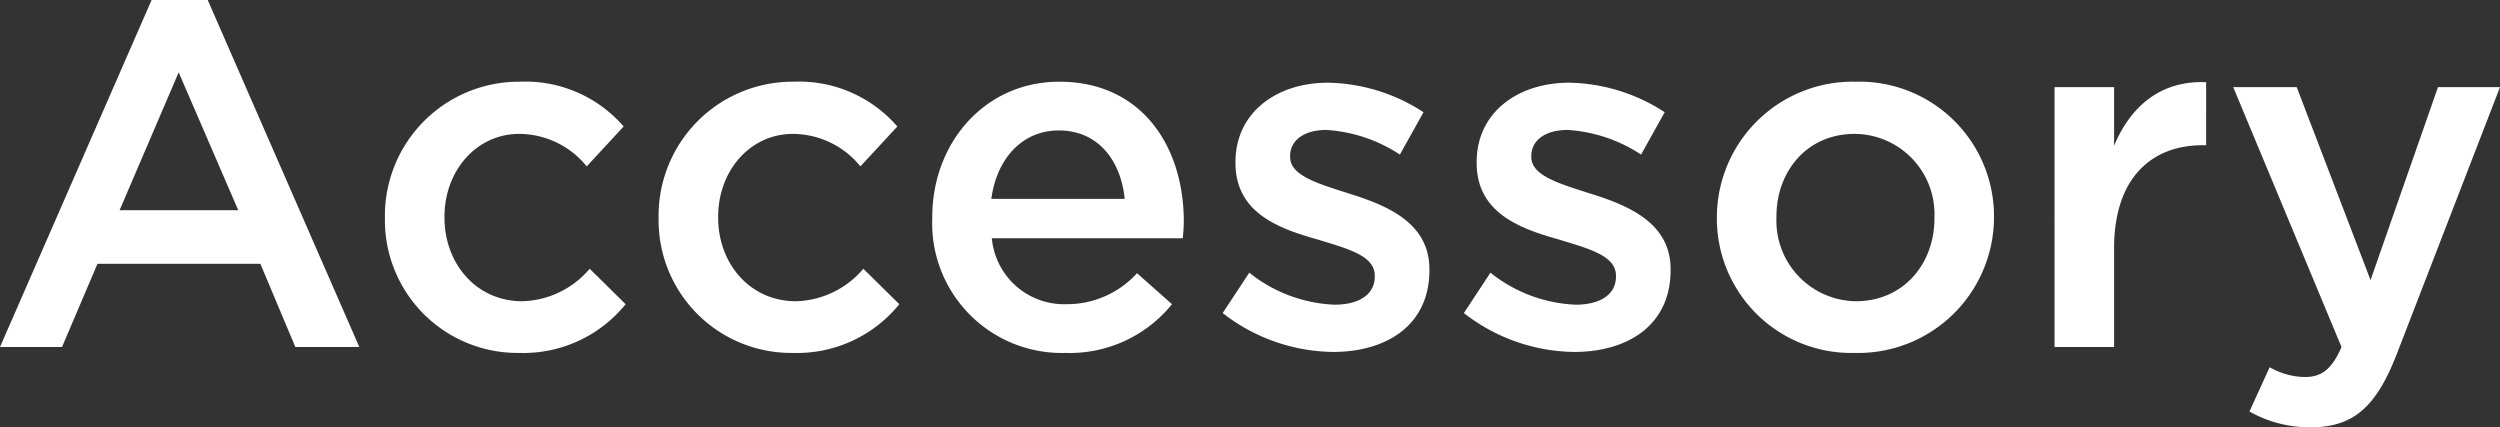 <svg height="34.72" width="203.16" xmlns="http://www.w3.org/2000/svg"><rect width="100%" height="100%" fill="#333333" stroke="none"/><path d="M0 28.2h5.04l2.88-6.76h13.24L24 28.2h5.2L16.88 0h-4.56zm9.72-11.12 4.8-11.2 4.84 11.2zm32.48 11.6a10.686 10.686 0 0 0 8.64-3.96l-2.92-2.88a7.433 7.433 0 0 1-5.48 2.64c-3.72 0-6.32-3.04-6.32-6.8v-.08c0-3.68 2.56-6.72 6.08-6.72a7.107 7.107 0 0 1 5.48 2.64l3-3.24a10.55 10.55 0 0 0-8.44-3.64 10.892 10.892 0 0 0-10.96 11.04v.08A10.783 10.783 0 0 0 42.2 28.68zm22.24 0a10.686 10.686 0 0 0 8.64-3.96l-2.92-2.88a7.433 7.433 0 0 1-5.48 2.64c-3.72 0-6.32-3.04-6.32-6.8v-.08c0-3.68 2.56-6.72 6.08-6.72a7.107 7.107 0 0 1 5.48 2.64l3-3.24a10.55 10.55 0 0 0-8.44-3.64 10.892 10.892 0 0 0-10.96 11.04v.08a10.783 10.783 0 0 0 10.92 10.92zm22.16 0a10.683 10.683 0 0 0 8.64-3.96L92.4 22.2a7.67 7.67 0 0 1-5.72 2.52 5.9 5.9 0 0 1-6.08-5.36h15.52c.04-.48.08-.92.08-1.36 0-6.08-3.4-11.36-10.12-11.36-6.04 0-10.32 4.96-10.32 11v.08A10.538 10.538 0 0 0 86.6 28.68zm-6.04-12.52c.44-3.28 2.52-5.56 5.48-5.56 3.2 0 5.04 2.44 5.36 5.56zm27.76 12.44c4.4 0 7.84-2.2 7.84-6.64v-.08c0-3.8-3.48-5.2-6.56-6.16-2.48-.8-4.76-1.44-4.76-2.96v-.08c0-1.24 1.08-2.12 2.96-2.12a12.256 12.256 0 0 1 5.96 2l1.92-3.44a14.641 14.641 0 0 0-7.76-2.4c-4.2 0-7.52 2.44-7.52 6.44v.08c0 4.04 3.48 5.32 6.6 6.2 2.48.76 4.72 1.32 4.72 2.96v.08c0 1.4-1.2 2.28-3.28 2.28a11.853 11.853 0 0 1-6.92-2.6l-2.16 3.28a14.836 14.836 0 0 0 8.96 3.16zm19.6 0c4.4 0 7.84-2.2 7.84-6.64v-.08c0-3.8-3.48-5.2-6.56-6.16-2.48-.8-4.76-1.44-4.76-2.96v-.08c0-1.24 1.08-2.12 2.96-2.12a12.256 12.256 0 0 1 5.96 2l1.92-3.44a14.641 14.641 0 0 0-7.76-2.4c-4.2 0-7.52 2.44-7.52 6.44v.08c0 4.04 3.48 5.32 6.6 6.2 2.48.76 4.72 1.32 4.72 2.96v.08c0 1.4-1.2 2.28-3.28 2.28a11.853 11.853 0 0 1-6.92-2.6l-2.16 3.28a14.836 14.836 0 0 0 8.96 3.16zm22.8.08a11.042 11.042 0 0 0 11.32-11v-.08A10.941 10.941 0 0 0 150.8 6.64a11.041 11.041 0 0 0-11.28 11.04v.08a10.923 10.923 0 0 0 11.2 10.92zm.08-4.2a6.544 6.544 0 0 1-6.44-6.8v-.08c0-3.68 2.48-6.72 6.36-6.72a6.528 6.528 0 0 1 6.48 6.8v.08c0 3.64-2.48 6.72-6.4 6.72zm16.16 3.72h4.84v-8.04c0-5.6 2.96-8.36 7.2-8.36h.28V6.68c-3.72-.16-6.16 2-7.48 5.16V7.08h-4.84zm20.84 6.52c3.4 0 5.28-1.6 6.96-5.92l8.4-21.72h-5.04l-5.48 15.68-6-15.68h-5.16l8.8 21.12c-.8 1.84-1.64 2.44-3 2.44a5.96 5.96 0 0 1-2.84-.8l-1.64 3.6a9.864 9.864 0 0 0 5 1.28z" fill="#fff"/></svg>